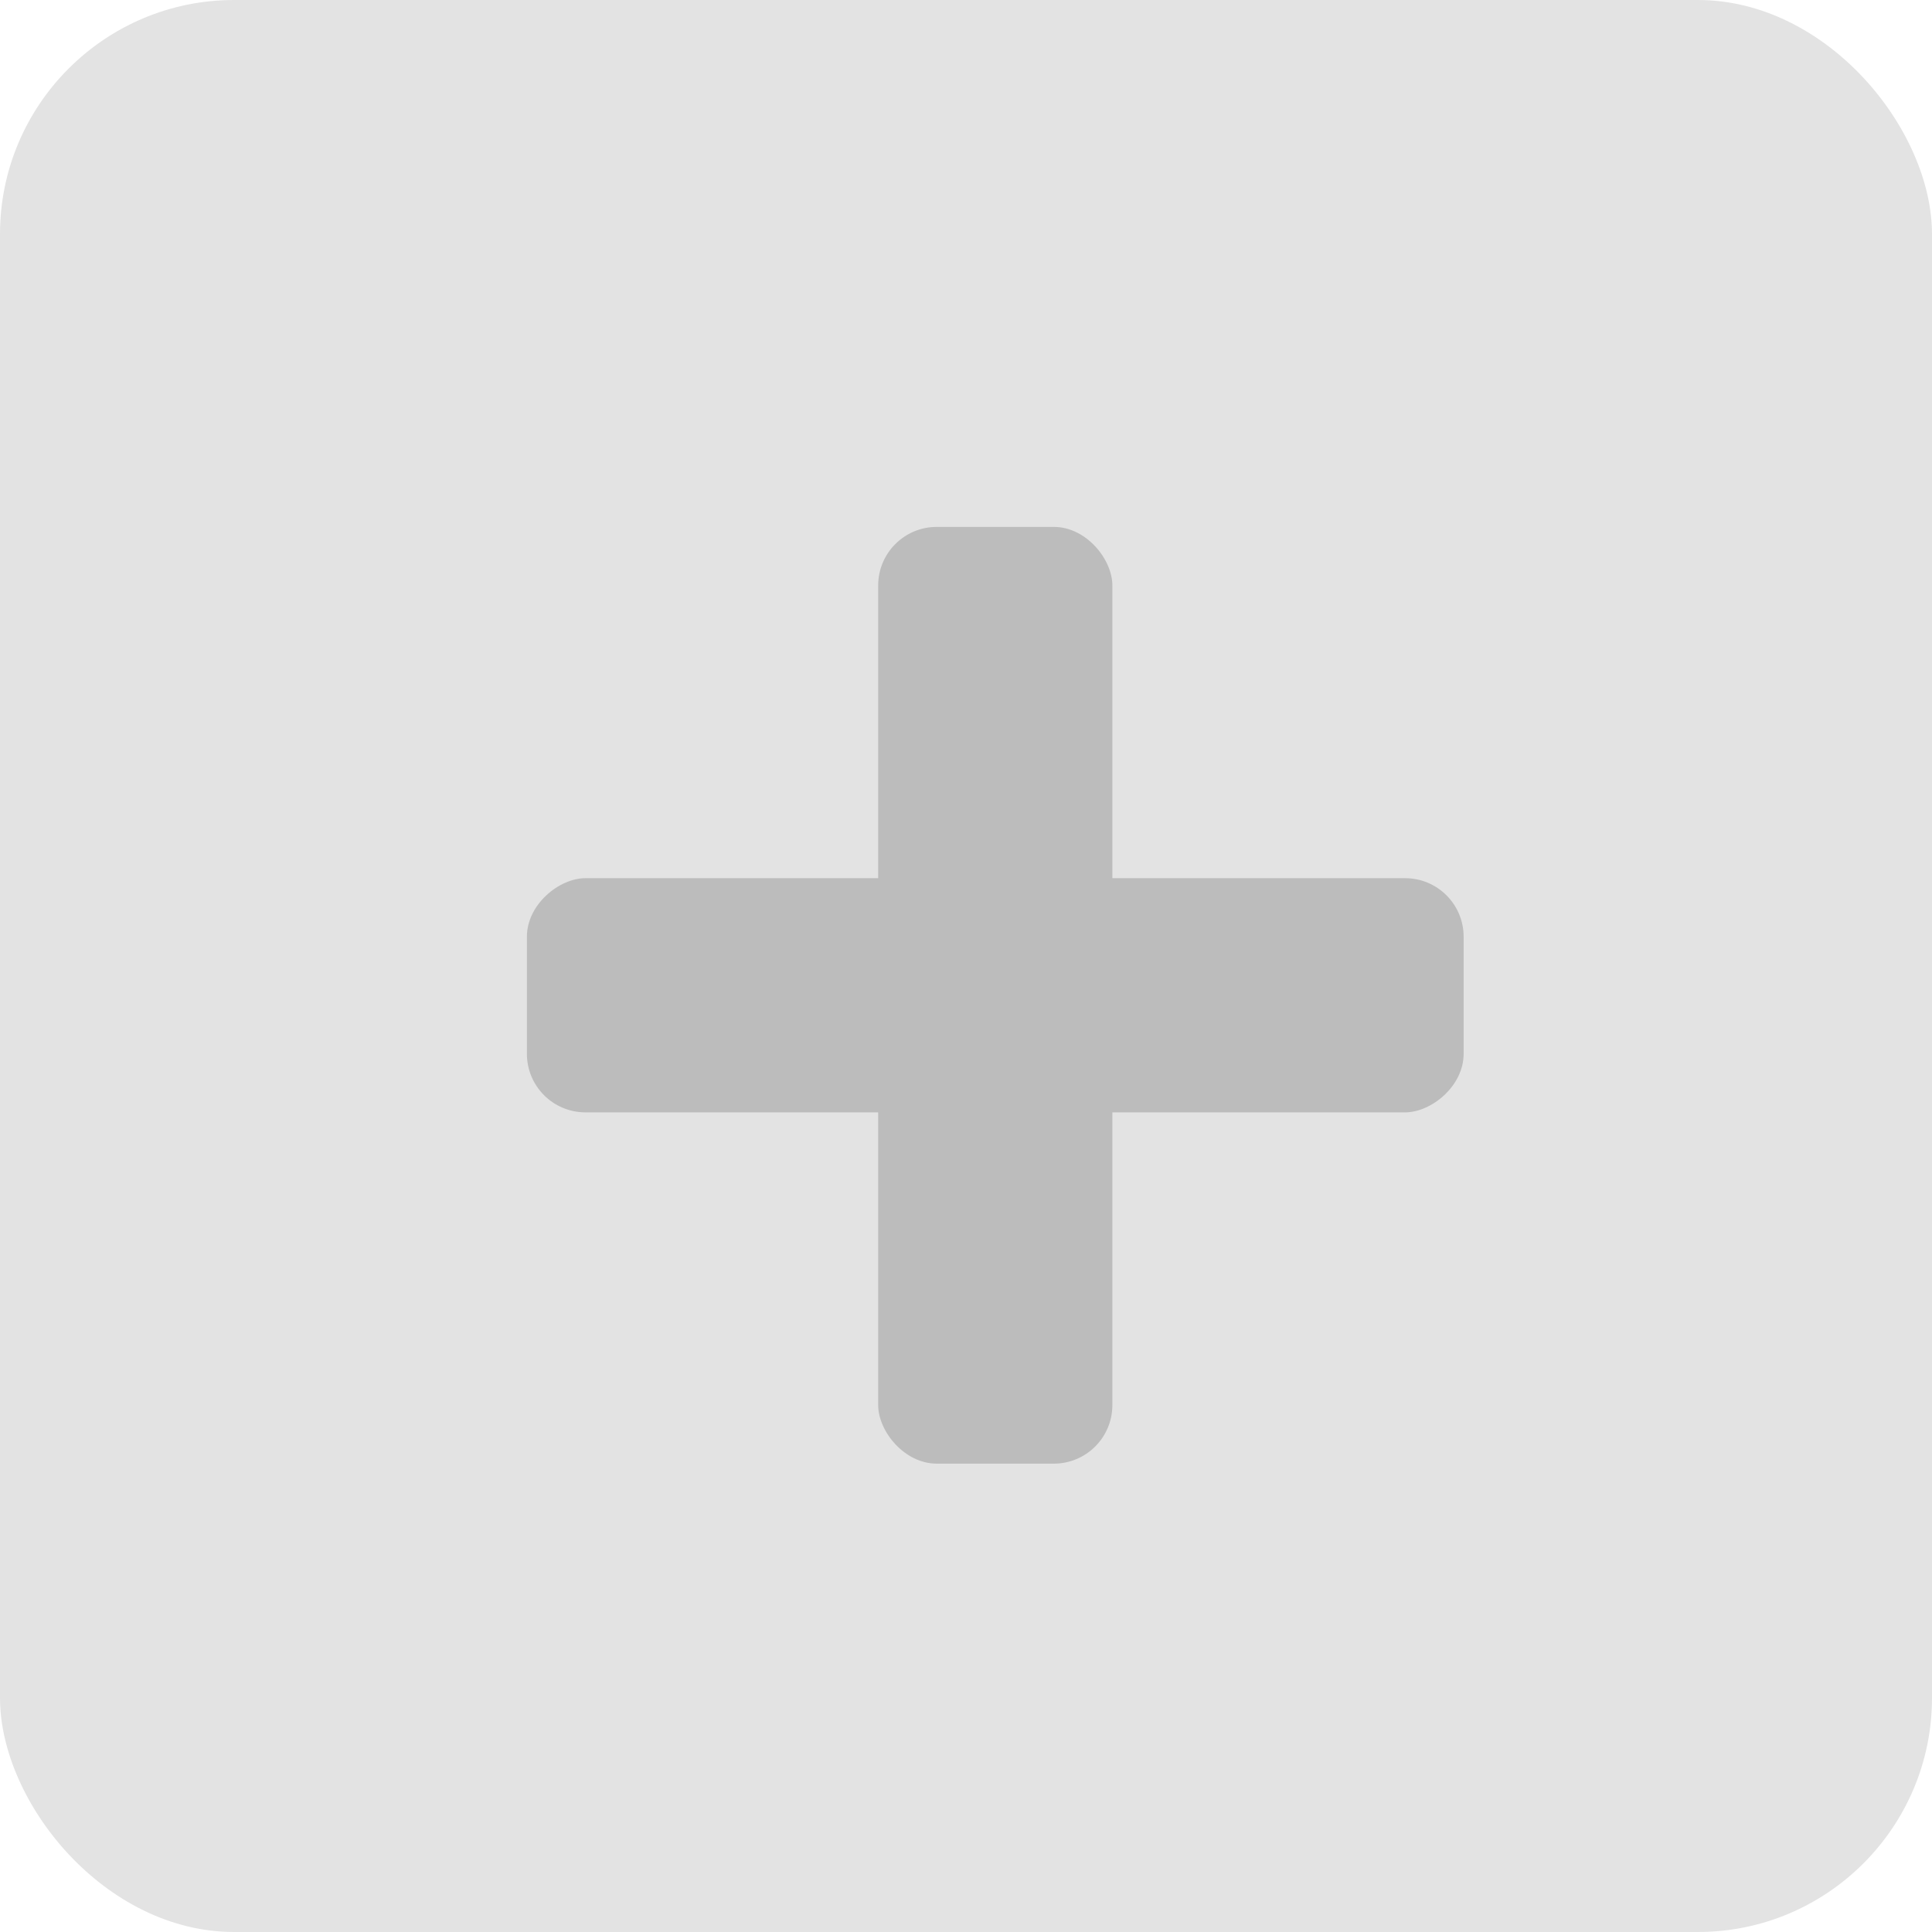 <?xml version="1.0" encoding="UTF-8"?>
<svg xmlns="http://www.w3.org/2000/svg" width="33" height="33" viewBox="0 0 33 33" fill="none">
  <rect width="33" height="33" rx="4" fill="#E3E3E3"></rect>
  <rect x="15" y="9" width="4" height="16" rx="1" fill="#BCBCBC"></rect>
  <rect x="25" y="15" width="4" height="16" rx="1" transform="rotate(90 25 15)" fill="#BCBCBC"></rect>
</svg>
